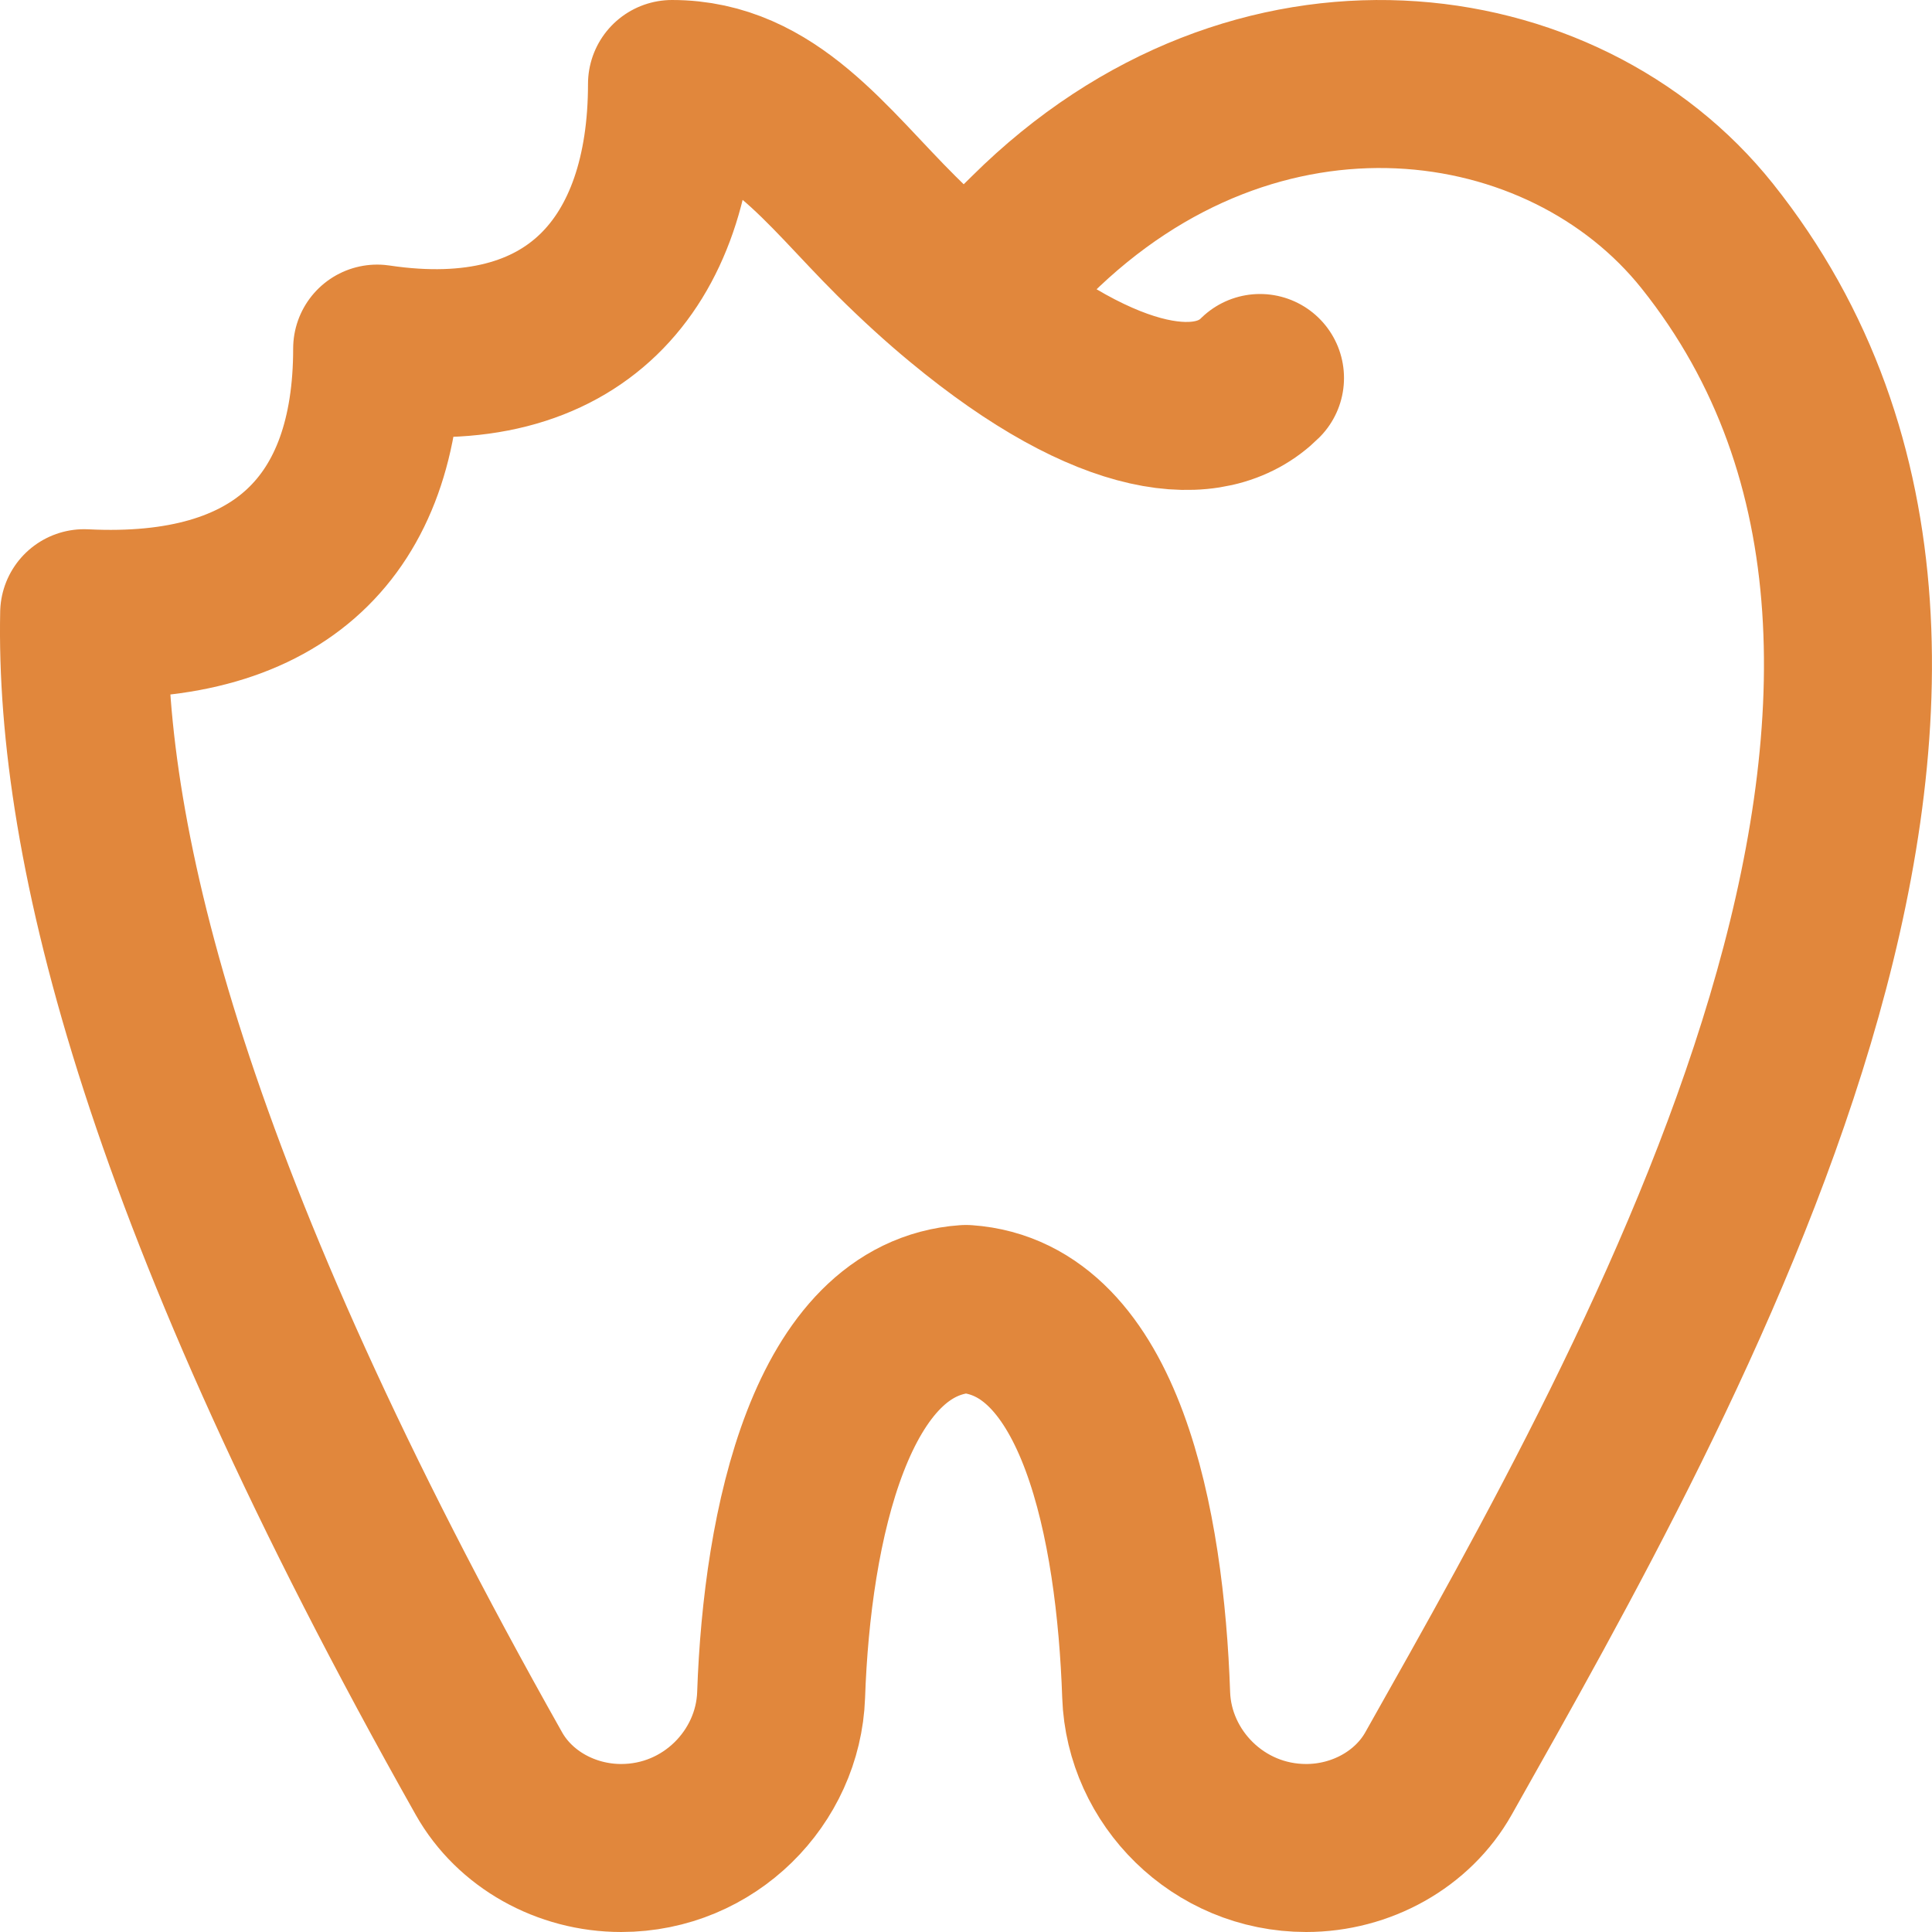<?xml version="1.0" encoding="UTF-8"?> <svg xmlns="http://www.w3.org/2000/svg" width="23" height="23" viewBox="0 0 23 23" fill="none"><path d="M11.473 3.539C11.73 3.327 11.997 3.084 12.274 2.808C14.958 0.144 18.612 0.665 20.323 2.808C24.529 8.075 19.819 16.335 17.125 21.113C16.819 21.657 16.207 22 15.55 22C14.501 22 13.68 21.16 13.645 20.18C13.575 18.15 13.104 15.694 11.5 15.583C9.896 15.694 9.369 18.15 9.299 20.18C9.264 21.16 8.444 22 7.395 22C6.737 22 6.126 21.657 5.82 21.113C1.984 14.309 0.946 10.04 1.002 7.3C3.333 7.417 4.49 6.25 4.49 4.15C6.833 4.5 8 3.134 8 1C9.166 1 9.837 1.98 10.671 2.808C10.948 3.083 11.215 3.326 11.473 3.539ZM11.473 3.539C13.214 4.981 14.416 5.083 15 4.5" stroke="#E1873C" stroke-width="2" stroke-linecap="round" stroke-linejoin="round"></path></svg> 